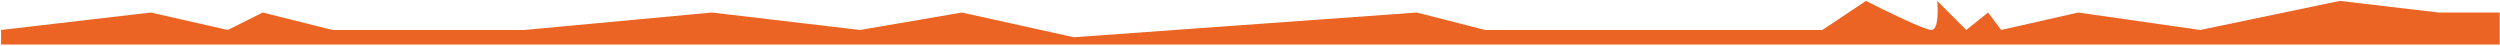 <svg width="1466" height="27" viewBox="0 0 1466 27" fill="none" xmlns="http://www.w3.org/2000/svg">
<path d="M1372.08 0.53L1430.04 7.349L1465.84 7.349V26.101L0.636 26.101V17.577L88.429 7.349L133.604 17.577L154.06 7.349L194.974 17.577L232.477 17.577L307.485 17.577L417.439 7.349L504.379 17.577L564.044 7.349L629.676 21.839L830.832 7.349L870.893 17.577L1068.64 17.577L1094.21 0.53C1105.29 6.212 1128.48 17.577 1132.57 17.577C1136.66 17.577 1136.54 6.212 1135.98 0.53L1153.02 17.577L1165.81 7.349L1173.48 17.577L1218.66 7.349L1290.25 17.577L1372.08 0.53Z" fill="#EB6423"/>
</svg>
